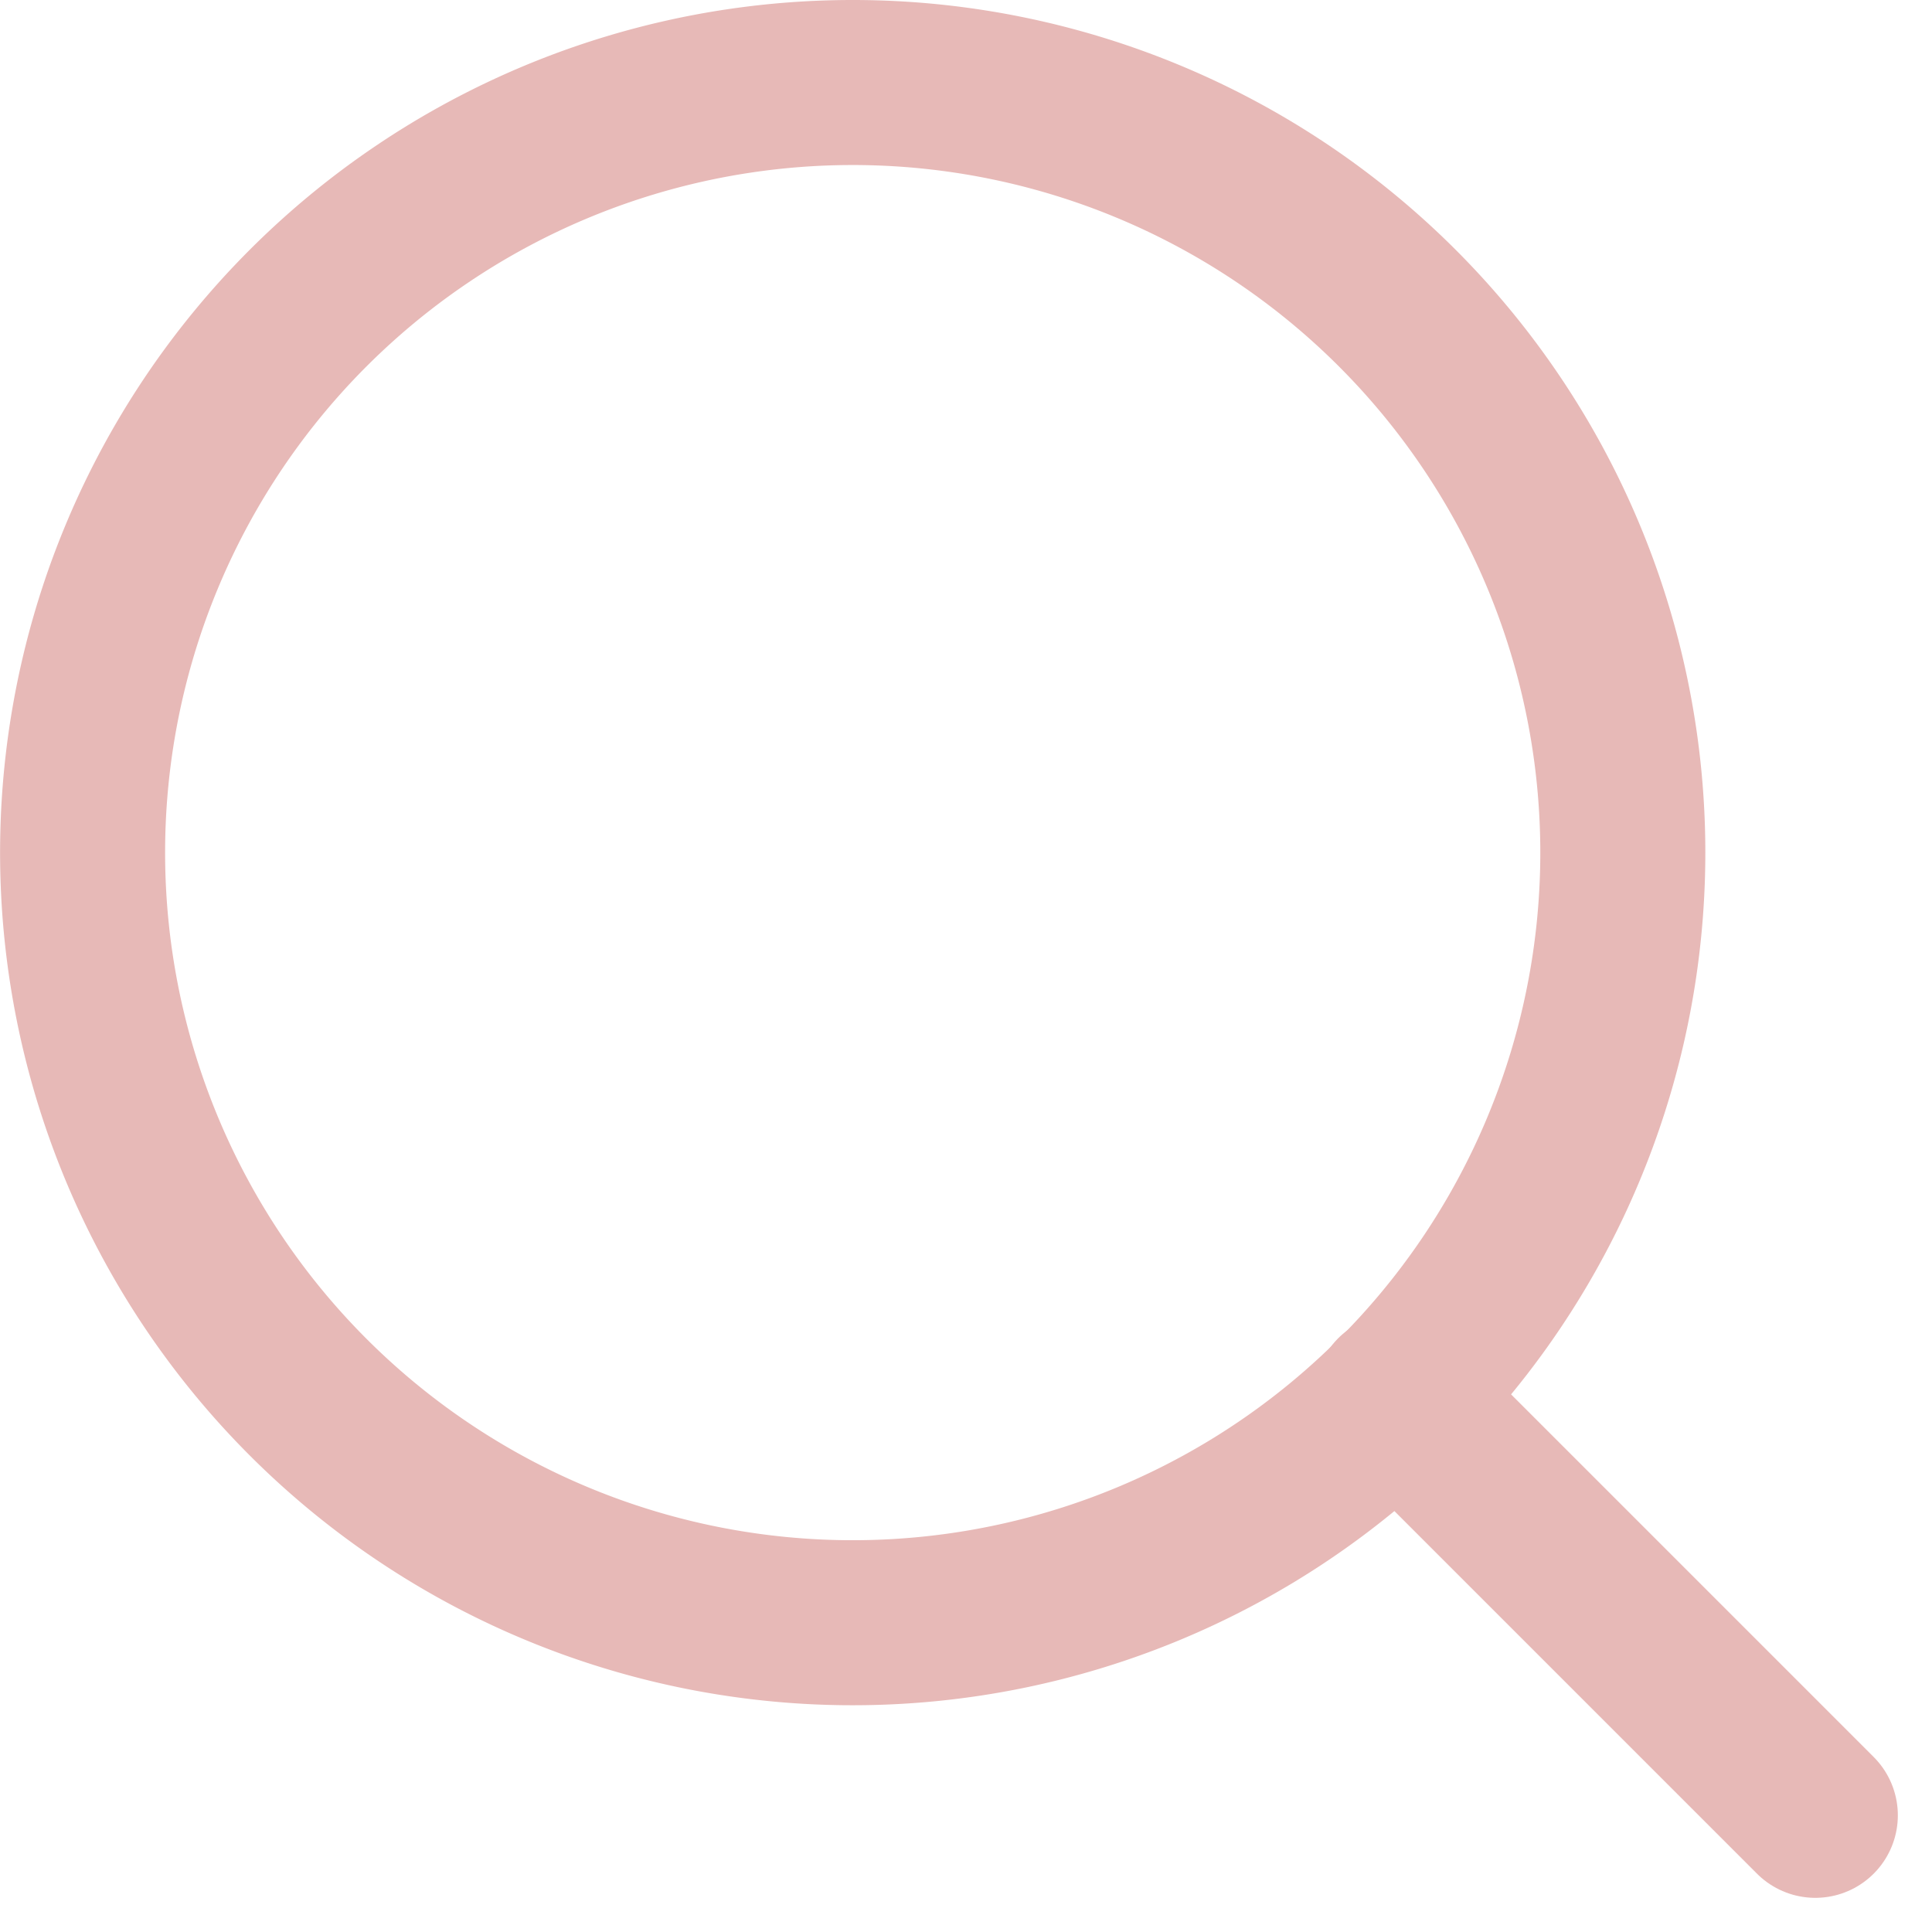 <svg xmlns="http://www.w3.org/2000/svg" width="23.414" height="23.414" viewBox="0 0 23.414 23.414" color="black">
  <g id="Icon_feather-search" data-name="Icon feather-search" transform="translate(1 1)">
    <path id="Tracé_17" data-name="Tracé 17" d="M23.167,13.833A9.333,9.333,0,1,1,13.833,4.5,9.333,9.333,0,0,1,23.167,13.833Z" transform="translate(-4.5 -4.5)" fill="none" stroke="#e7b9b7" stroke-linecap="round" stroke-linejoin="round" stroke-width="2"/>
    <path id="Tracé_18" data-name="Tracé 18" d="M30.05,30.05l-5.075-5.075" transform="translate(-9.05 -9.05)" fill="none" stroke="#e7b9b7" stroke-linecap="round" stroke-linejoin="round" stroke-width="2"/>
  </g>
</svg>
